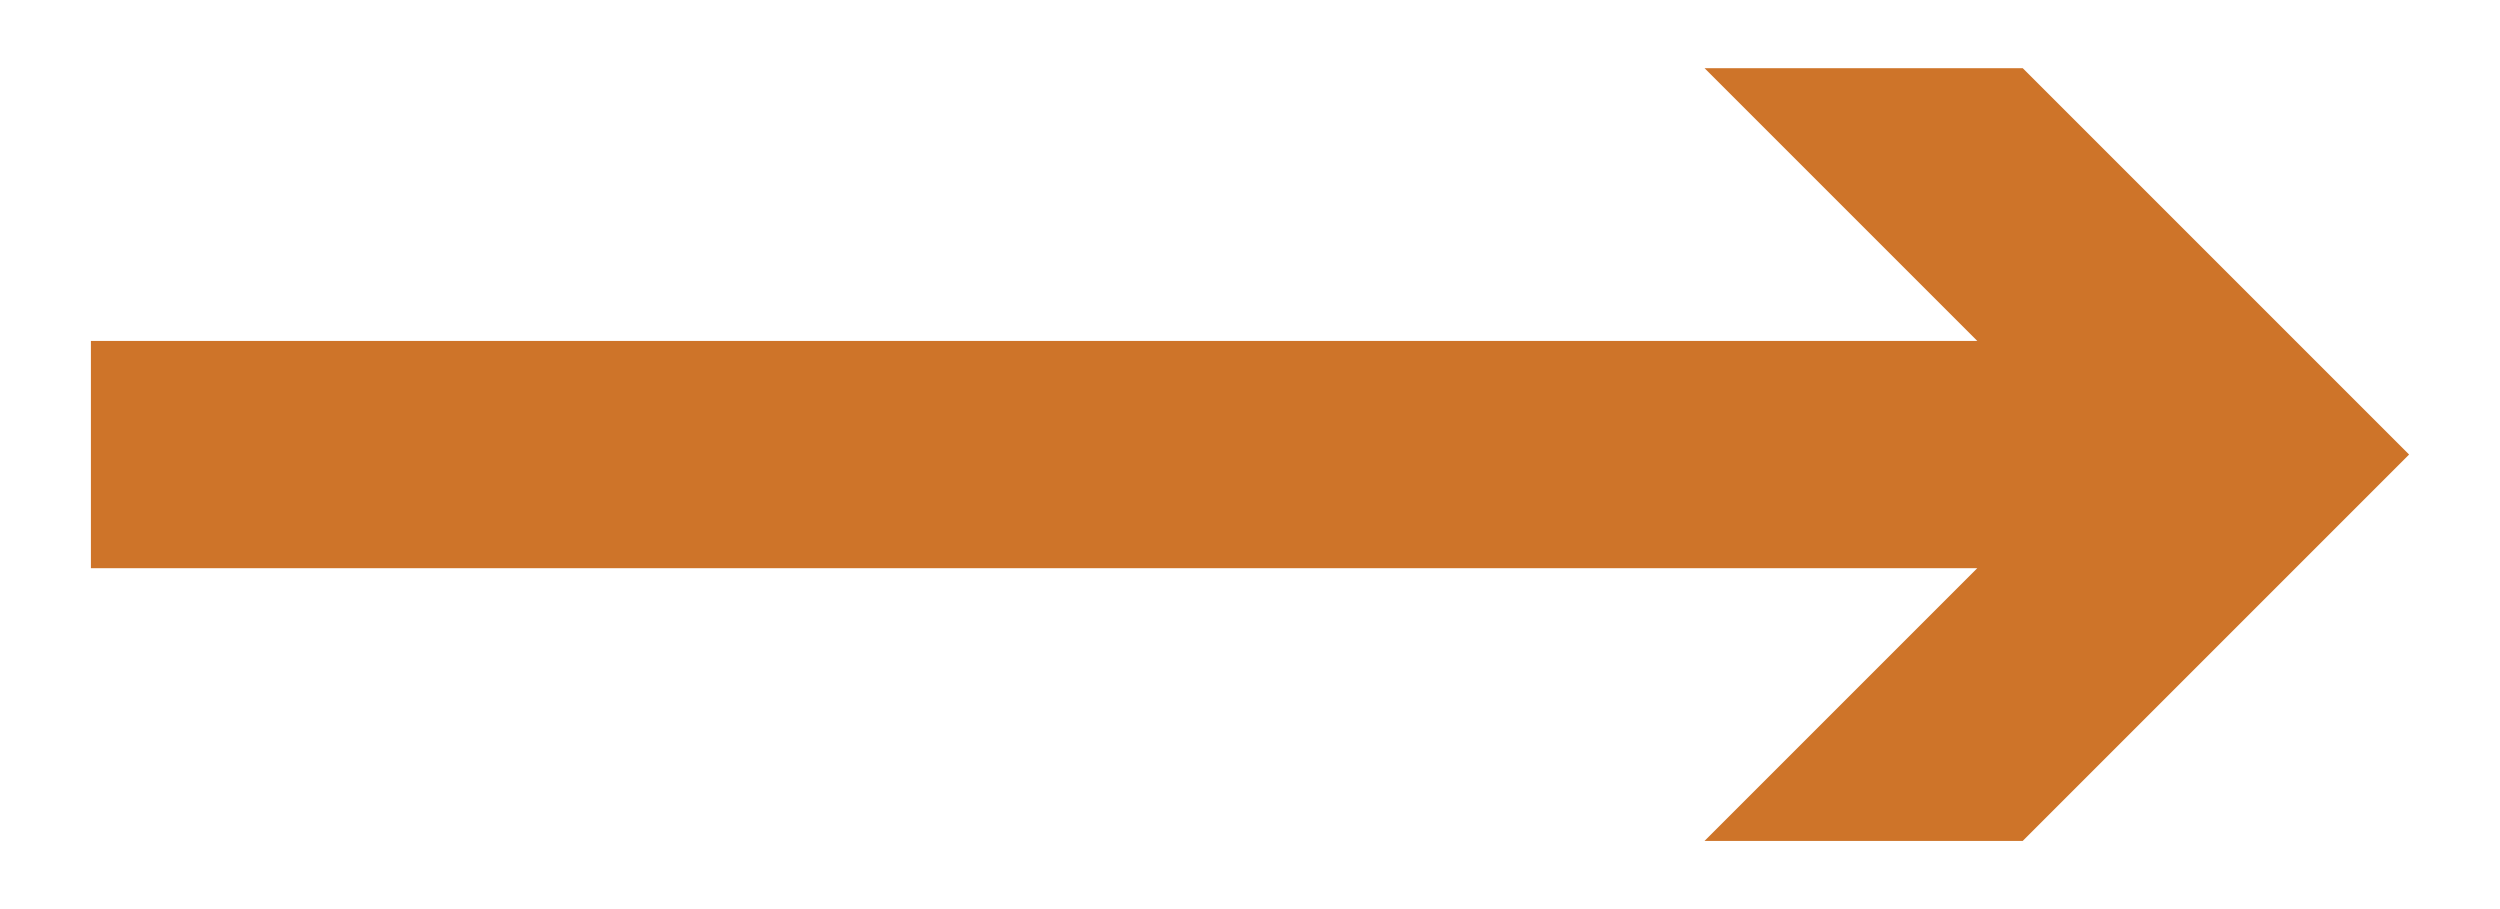 <?xml version="1.0" encoding="utf-8"?>
<!-- Generator: Adobe Illustrator 23.0.1, SVG Export Plug-In . SVG Version: 6.00 Build 0)  -->
<svg version="1.1" id="Calque_1" xmlns="http://www.w3.org/2000/svg" xmlns:xlink="http://www.w3.org/1999/xlink" x="0px" y="0px"
	 viewBox="0 0 22 8" style="enable-background:new 0 0 22 8;" xml:space="preserve">
<style type="text/css">
	.st0{fill:#ce7429;}
</style>
<polygon class="st0" points="0.8,5 17.4,5 15,7.4 17.8,7.4 21.2,4 17.8,0.6 15,0.6 17.4,3 0.8,3 "/>
</svg>
